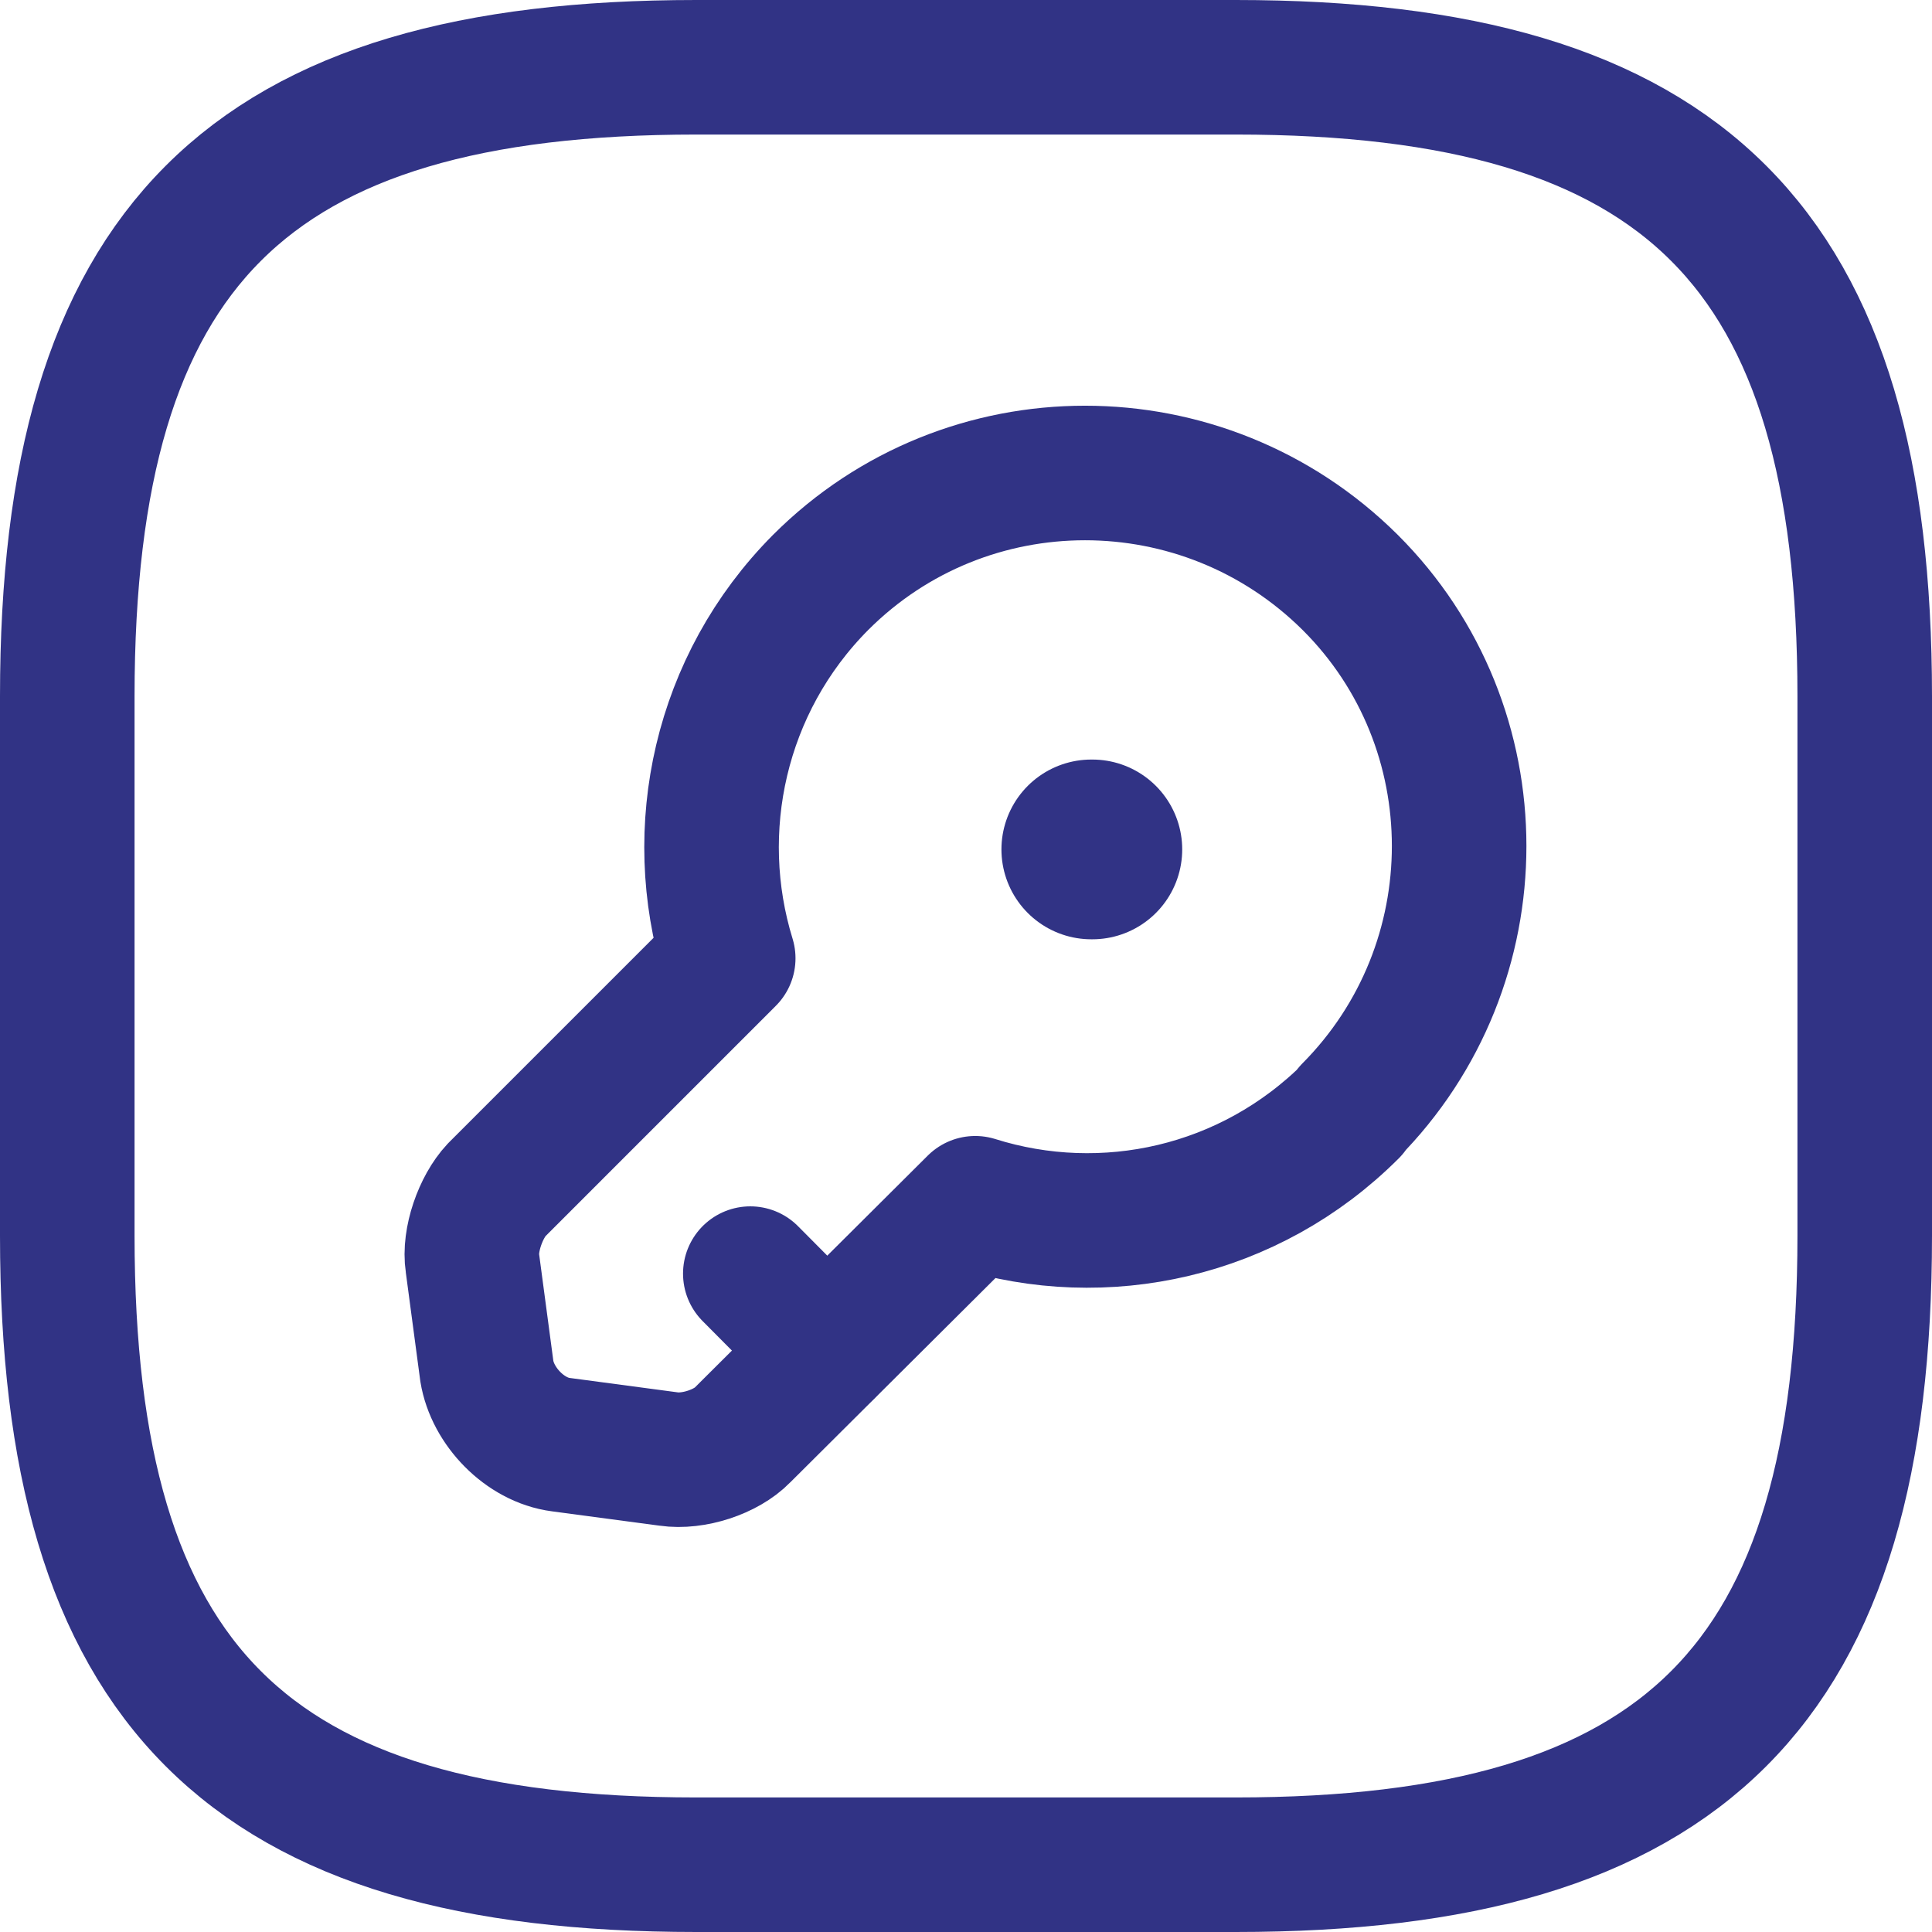 <svg xmlns="http://www.w3.org/2000/svg" id="Layer_2" data-name="Layer 2" viewBox="0 0 37.62 37.62"><defs><style>      .cls-1 {        stroke-width: 2.62px;      }      .cls-1, .cls-2 {        fill: none;        stroke: #313385;        stroke-linecap: round;        stroke-linejoin: round;      }      .cls-2 {        stroke-width: 3.5px;      }    </style></defs><g id="Layer_1-2" data-name="Layer 1"><path class="cls-1" d="m13.56,36.31h10.5c8.75,0,12.25-3.5,12.25-12.25v-10.5c0-8.75-3.5-12.25-12.25-12.25h-10.5C4.81,1.31,1.31,4.81,1.31,13.56v10.5c0,8.75,3.5,12.25,12.25,12.25Z"></path><path class="cls-1" d="m26.31,21.63c-1.98,1.98-4.81,2.59-7.32,1.8l-4.53,4.51c-.32.33-.96.54-1.44.47l-2.1-.28c-.7-.09-1.33-.75-1.44-1.43l-.28-2.1c-.07-.45.16-1.1.47-1.43l4.51-4.51c-.77-2.5-.17-5.34,1.8-7.32,2.84-2.84,7.45-2.84,10.31,0,2.83,2.82,2.83,7.44,0,10.29Z"></path><path class="cls-1" d="m16.1,26.3l-1.49-1.5"></path><path class="cls-2" d="m21.25,16.54h.02"></path></g></svg>
